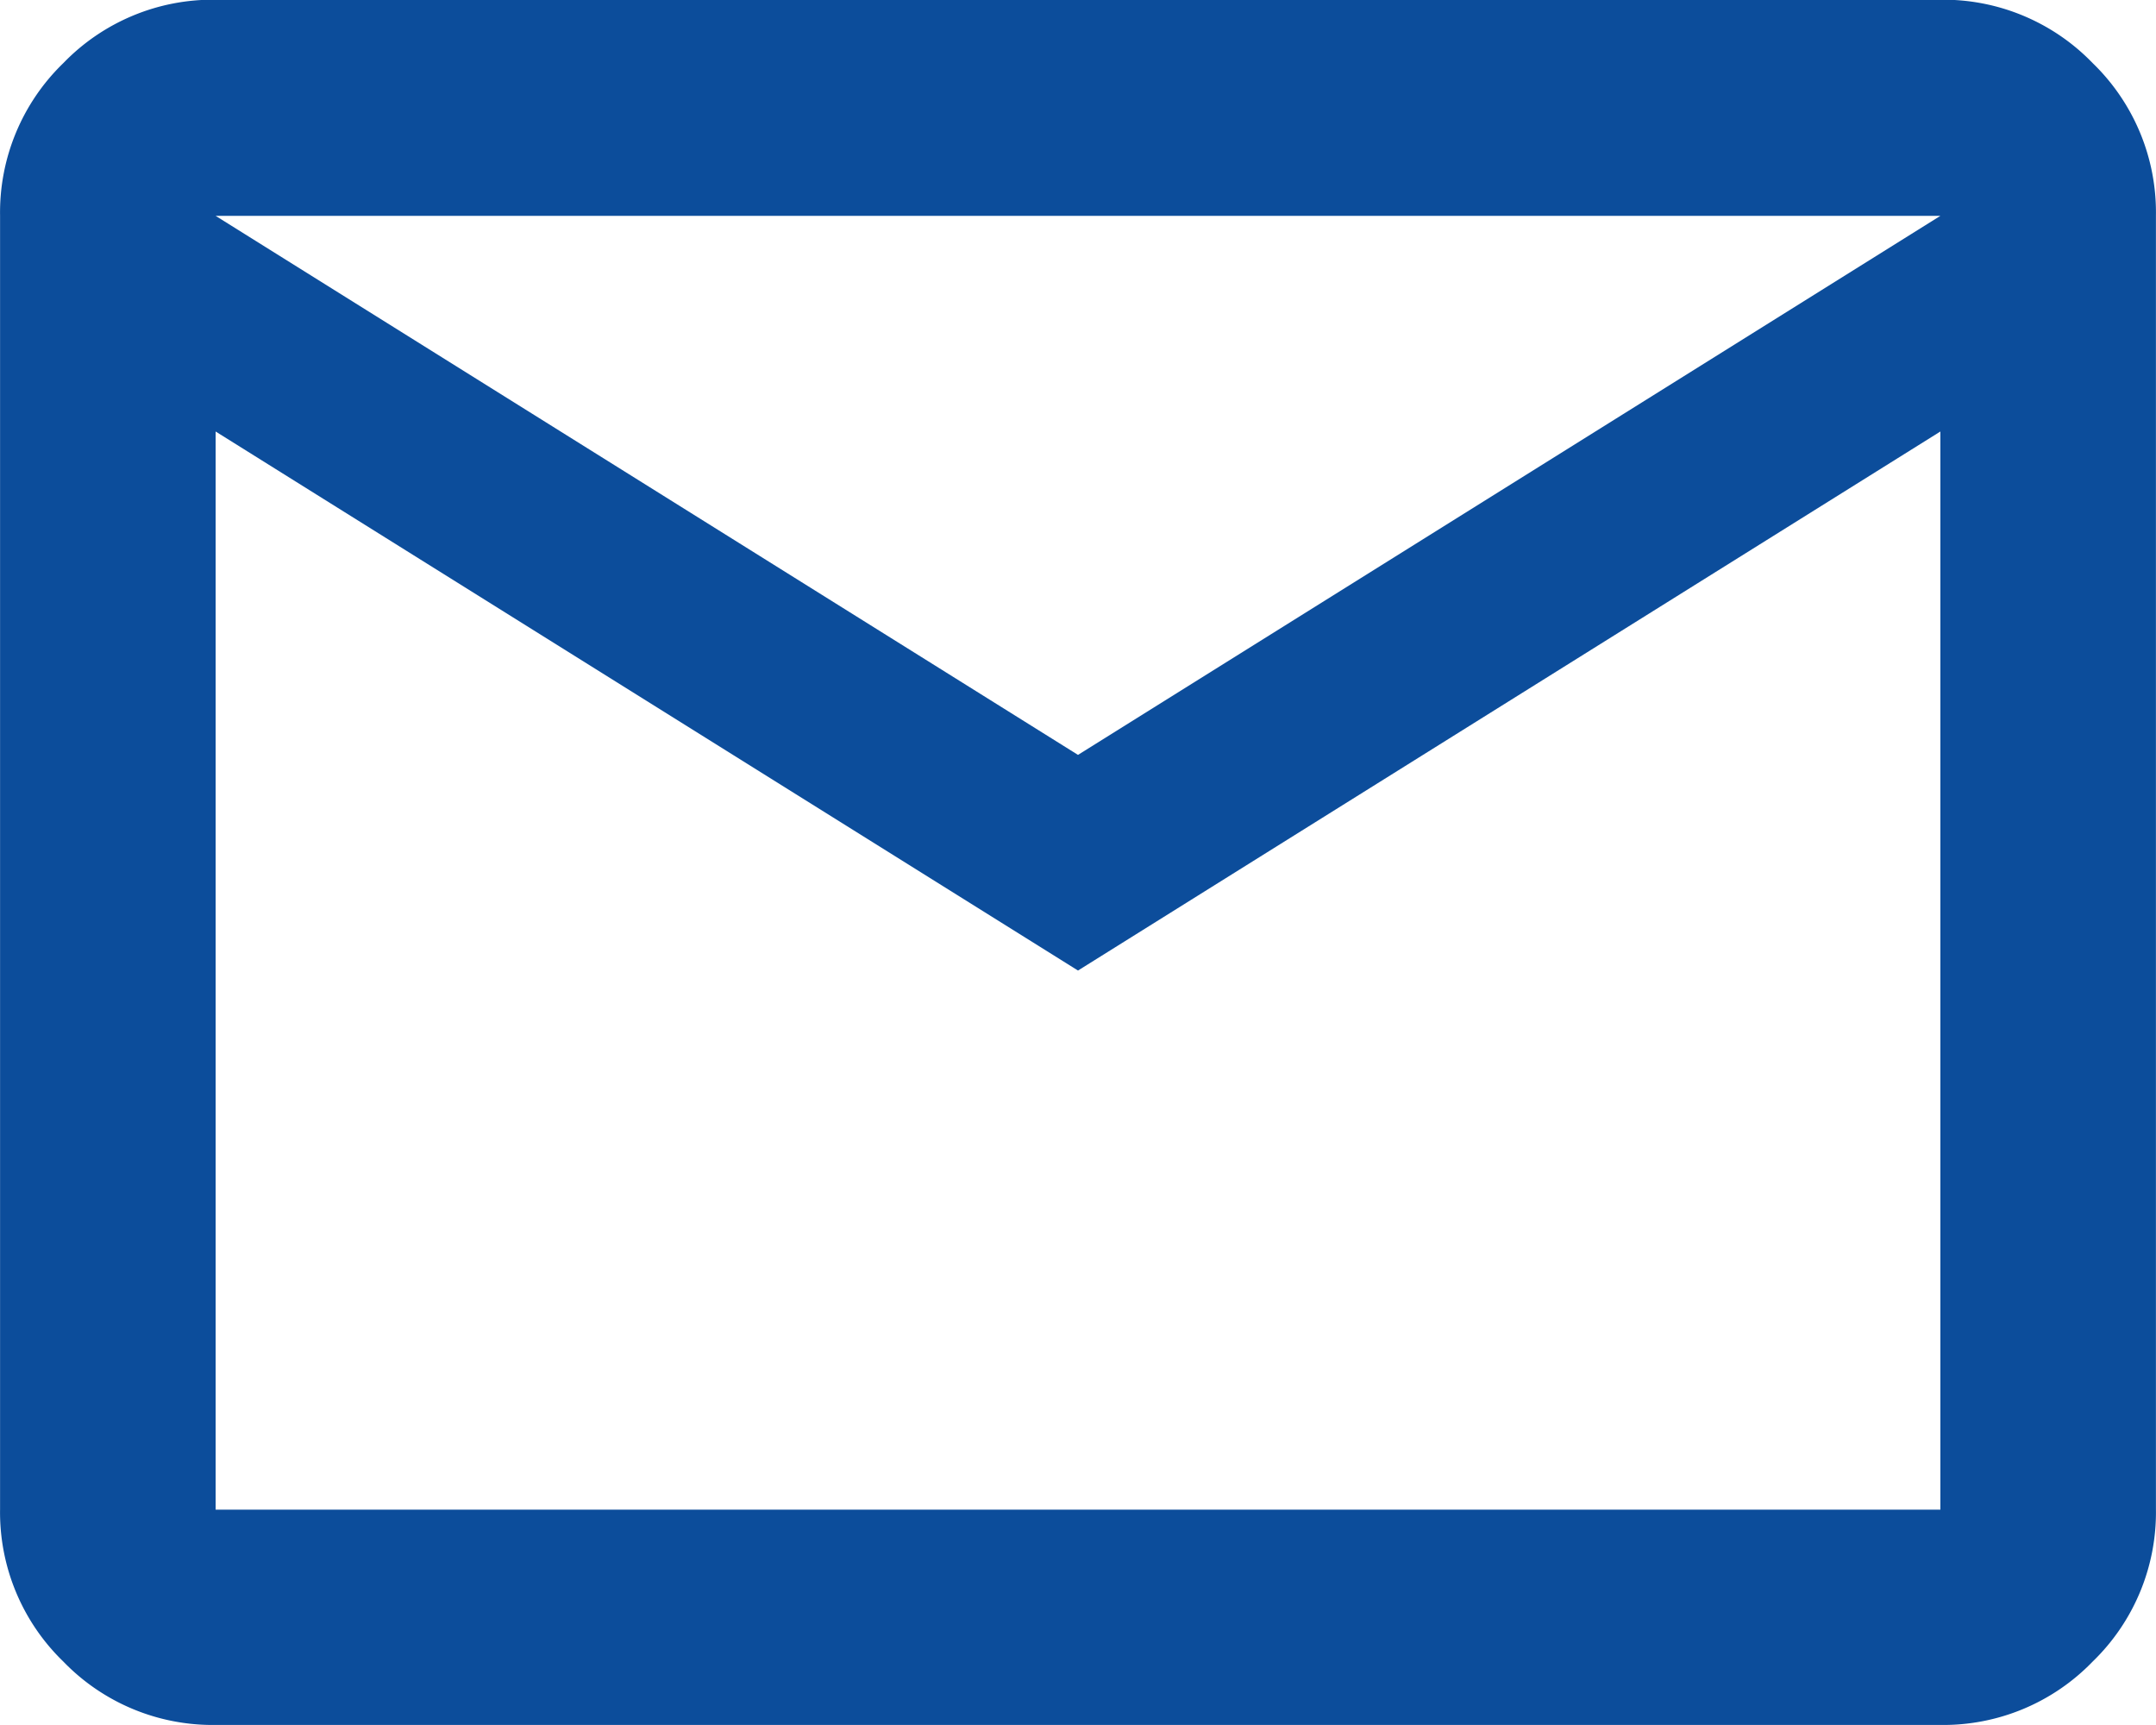 <svg xmlns="http://www.w3.org/2000/svg" width="31.326" height="25.061" viewBox="0 0 31.326 25.061">
  <path id="mail_24dp_FILL0_wght400_GRAD0_opsz24" d="M83.133-774.94a3.016,3.016,0,0,1-2.212-.92,3.016,3.016,0,0,1-.92-2.212v-18.8a3.017,3.017,0,0,1,.92-2.212,3.016,3.016,0,0,1,2.212-.92h25.06a3.016,3.016,0,0,1,2.212.92,3.017,3.017,0,0,1,.92,2.212v18.8a3.016,3.016,0,0,1-.92,2.212,3.016,3.016,0,0,1-2.212.92ZM95.663-785.9l-12.53-7.831v15.663h25.06v-15.663Zm0-3.133,12.53-7.831H83.133Zm-12.53-4.7v0Z" transform="translate(-80 800)" fill="#0c4d9b"/>
</svg>
